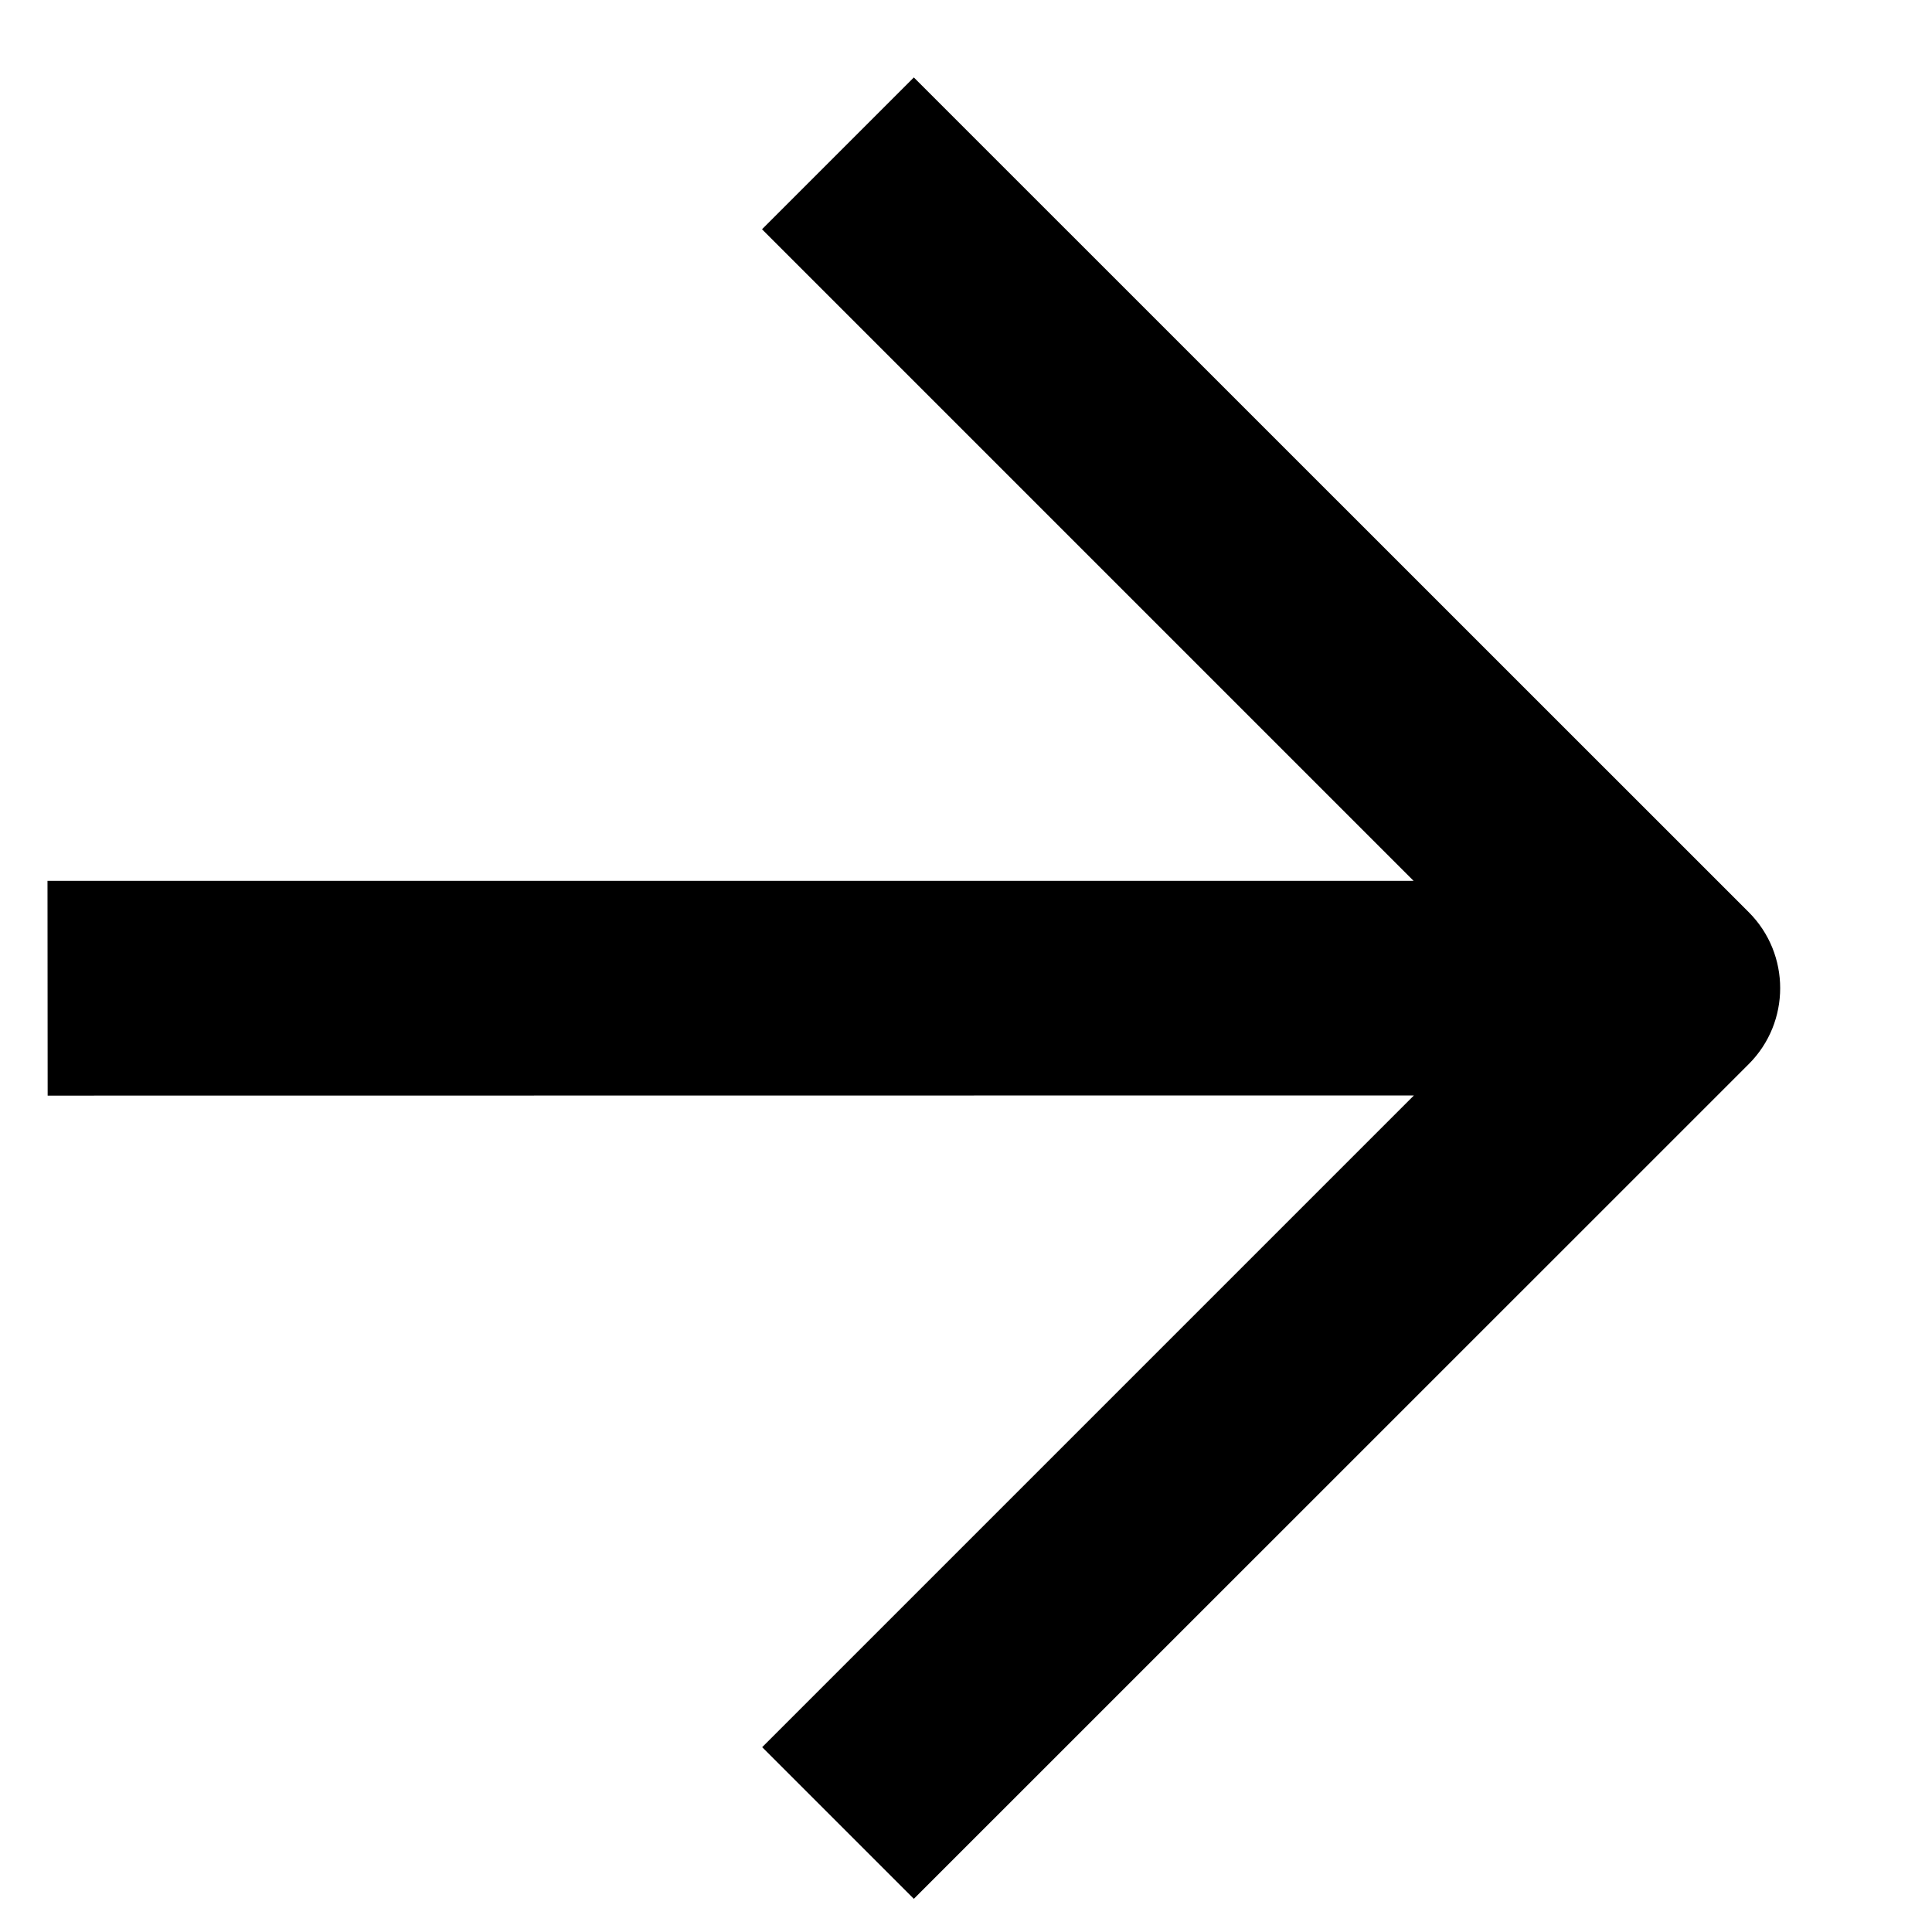 <svg width="12" height="12" viewBox="0 0 12 12" fill="none" xmlns="http://www.w3.org/2000/svg">
<path d="M10.862 5.666C11.122 5.926 11.122 6.349 10.862 6.609L5.676 11.794L4.734 10.852L8.782 6.804L0.296 6.805L0.295 5.471H8.78L4.733 1.424L5.676 0.481L10.862 5.666Z" fill="#000000"/>
</svg>
